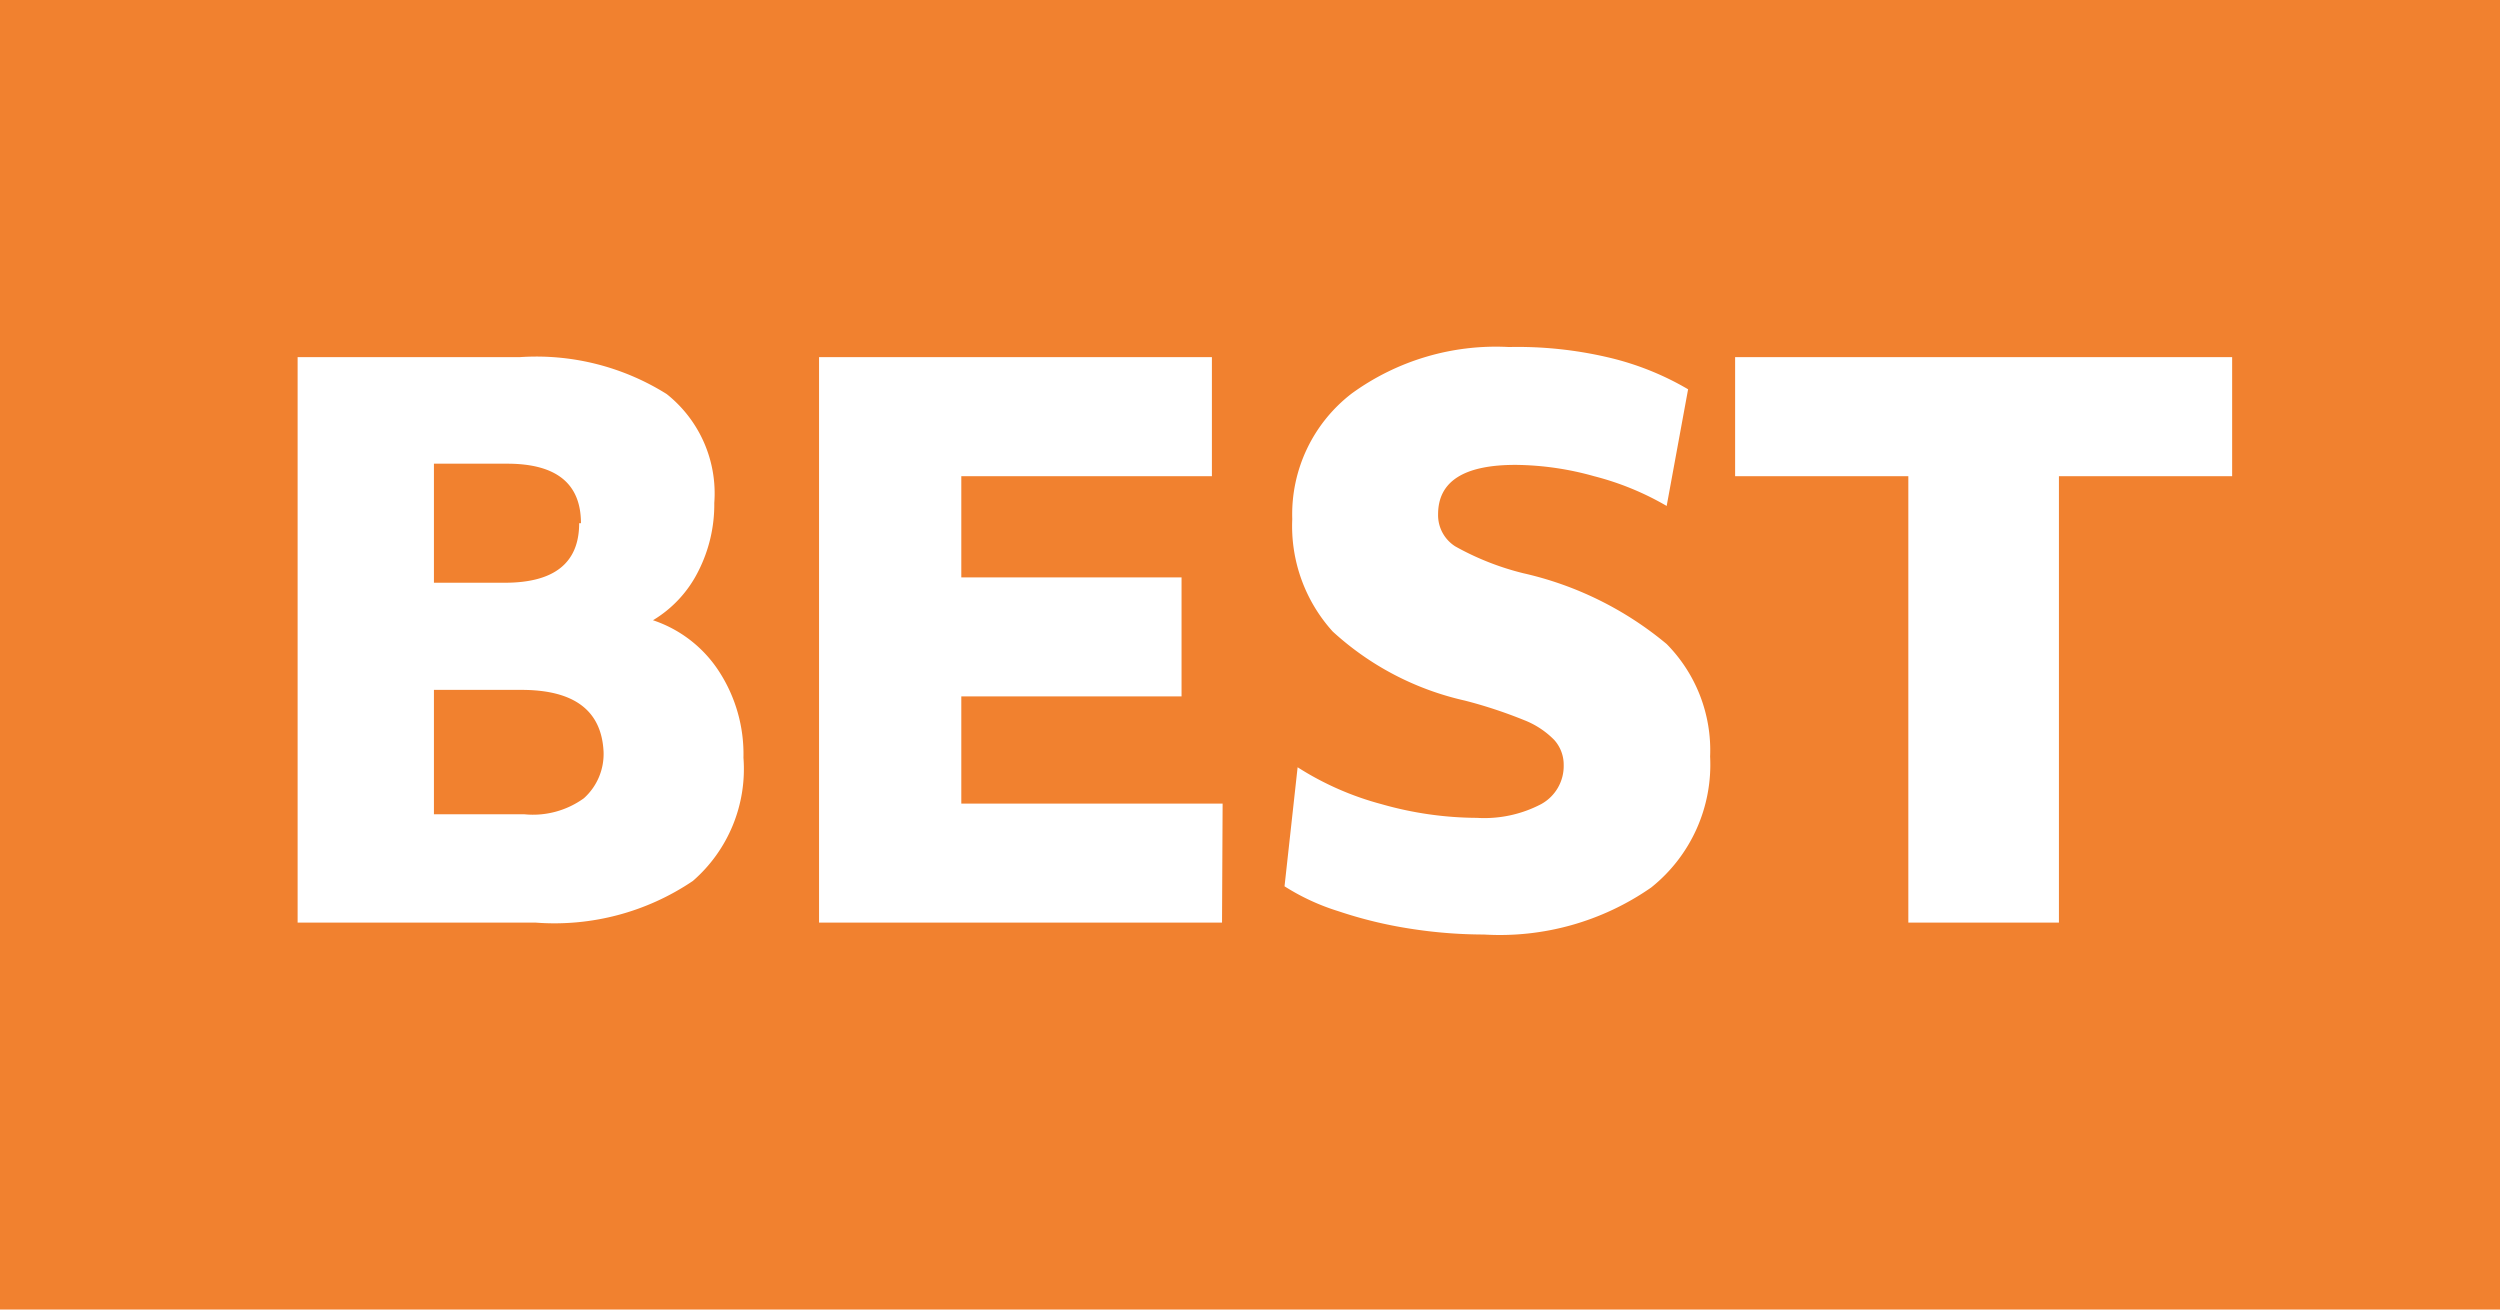 <svg xmlns="http://www.w3.org/2000/svg" viewBox="0 0 42 22"><defs><style>.cls-1{fill:#f1812f;}</style></defs><title>product-highlight-best</title><g id="Layer_2" data-name="Layer 2"><g id="Layer_1-2" data-name="Layer 1"><path class="cls-1" d="M8.76,11.59H7.29v2.09H8.81a1.46,1.46,0,0,0,1-.27,1,1,0,0,0,.33-.78Q10.09,11.59,8.76,11.59Zm1-2.8q0-1-1.24-1H7.29v2H8.48Q9.73,9.79,9.73,8.79ZM0,0V22H42V0ZM11.64,14.8A4.15,4.15,0,0,1,9,15.5H5V6H8.73a4.12,4.12,0,0,1,2.47.62A2.13,2.13,0,0,1,12,8.45a2.47,2.47,0,0,1-.27,1.15,2,2,0,0,1-.76.82,2.12,2.12,0,0,1,1.11.86,2.55,2.55,0,0,1,.41,1.45A2.49,2.49,0,0,1,11.64,14.8Zm8.89.7H13.76V6h6.6V8H16.15V9.7h3.7v2h-3.7V13.5h4.39Zm7.21-.59a4.45,4.45,0,0,1-2.81.79,8.07,8.07,0,0,1-1.25-.1,7.26,7.26,0,0,1-1.19-.29,3.76,3.76,0,0,1-.91-.42l.22-2a5,5,0,0,0,1.41.62,5.92,5.92,0,0,0,1.6.23,2.06,2.06,0,0,0,1.08-.23.73.73,0,0,0,.38-.66.62.62,0,0,0-.16-.42,1.44,1.44,0,0,0-.5-.33,7.83,7.83,0,0,0-1-.33,4.86,4.86,0,0,1-2.22-1.16,2.64,2.64,0,0,1-.68-1.89,2.56,2.56,0,0,1,1-2.11,4.12,4.12,0,0,1,2.64-.78A6.66,6.66,0,0,1,27,6a4.8,4.8,0,0,1,1.36.54L28,8.5A4.76,4.76,0,0,0,26.78,8a5,5,0,0,0-1.32-.19q-1.3,0-1.3.83a.62.62,0,0,0,.29.54,4.59,4.59,0,0,0,1.14.45A5.73,5.73,0,0,1,28,10.82a2.54,2.54,0,0,1,.73,1.89A2.64,2.64,0,0,1,27.74,14.91ZM37.5,8H34.59V15.5H32.06V8H29.15V6H37.5Z"/></g></g></svg>